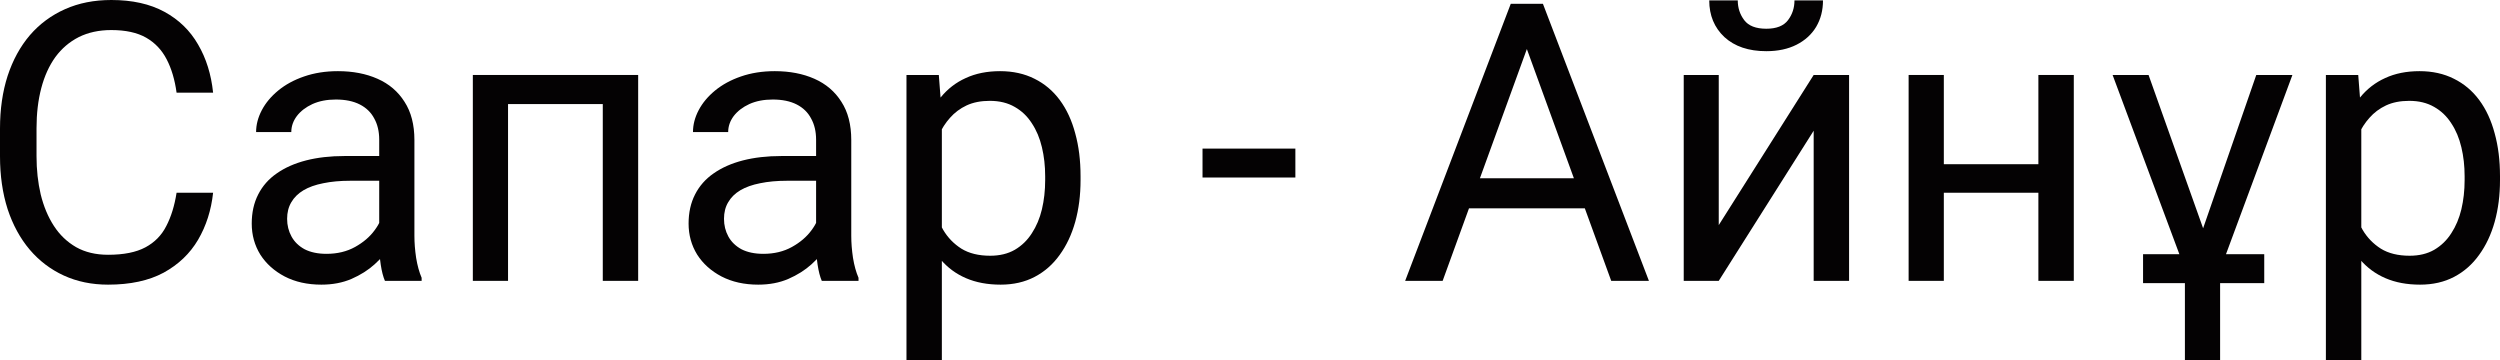 <?xml version="1.0" encoding="UTF-8"?> <svg xmlns="http://www.w3.org/2000/svg" viewBox="0 0 96.233 13.865" fill="none"><path d="M6.797 7.419H8.203C8.13 8.093 7.937 8.696 7.625 9.229C7.312 9.761 6.87 10.183 6.299 10.496C5.728 10.803 5.015 10.957 4.16 10.957C3.535 10.957 2.966 10.84 2.454 10.605C1.946 10.371 1.509 10.039 1.143 9.609C0.776 9.175 0.493 8.655 0.293 8.049C0.098 7.439 0 6.76 0 6.013V4.951C0 4.204 0.098 3.528 0.293 2.922C0.493 2.312 0.779 1.79 1.15 1.355C1.526 0.92 1.978 0.586 2.505 0.352C3.032 0.117 3.625 0 4.285 0C5.09 0 5.771 0.151 6.328 0.454C6.885 0.757 7.317 1.177 7.625 1.714C7.937 2.246 8.13 2.864 8.203 3.567H6.797C6.729 3.069 6.602 2.642 6.416 2.285C6.23 1.924 5.967 1.646 5.625 1.45C5.283 1.255 4.836 1.157 4.285 1.157C3.811 1.157 3.394 1.248 3.032 1.428C2.676 1.609 2.375 1.865 2.131 2.197C1.892 2.529 1.711 2.927 1.589 3.391C1.467 3.855 1.406 4.37 1.406 4.937V6.013C1.406 6.536 1.46 7.026 1.567 7.485C1.68 7.944 1.848 8.347 2.073 8.694C2.297 9.041 2.583 9.314 2.93 9.514C3.276 9.709 3.687 9.807 4.16 9.807C4.761 9.807 5.239 9.712 5.596 9.521C5.952 9.331 6.221 9.058 6.401 8.701C6.587 8.345 6.719 7.917 6.797 7.419Z" fill="#040203"></path><path d="M14.597 9.456V5.376C14.597 5.063 14.534 4.792 14.407 4.563C14.285 4.329 14.099 4.148 13.85 4.021C13.601 3.894 13.293 3.831 12.927 3.831C12.585 3.831 12.285 3.889 12.026 4.006C11.772 4.124 11.572 4.277 11.426 4.468C11.284 4.658 11.213 4.863 11.213 5.083H9.858C9.858 4.8 9.932 4.519 10.078 4.241C10.225 3.962 10.435 3.711 10.708 3.486C10.986 3.257 11.318 3.076 11.704 2.944C12.095 2.808 12.529 2.739 13.008 2.739C13.584 2.739 14.092 2.837 14.531 3.032C14.976 3.228 15.322 3.523 15.571 3.918C15.825 4.309 15.952 4.8 15.952 5.391V9.082C15.952 9.346 15.974 9.626 16.018 9.924C16.067 10.222 16.138 10.479 16.23 10.693V10.811H14.817C14.749 10.654 14.695 10.447 14.656 10.188C14.617 9.924 14.597 9.68 14.597 9.456ZM14.832 6.006L14.846 6.958H13.477C13.091 6.958 12.747 6.99 12.444 7.053C12.141 7.112 11.887 7.202 11.682 7.324C11.477 7.446 11.321 7.6 11.213 7.786C11.106 7.966 11.052 8.179 11.052 8.423C11.052 8.672 11.108 8.899 11.221 9.104C11.333 9.309 11.501 9.473 11.726 9.595C11.956 9.712 12.236 9.771 12.568 9.771C12.983 9.771 13.35 9.683 13.667 9.507C13.984 9.331 14.236 9.116 14.421 8.862C14.612 8.608 14.714 8.362 14.729 8.123L15.308 8.774C15.273 8.979 15.181 9.207 15.029 9.456C14.878 9.705 14.675 9.944 14.421 10.173C14.172 10.398 13.875 10.586 13.528 10.737C13.186 10.884 12.8 10.957 12.371 10.957C11.833 10.957 11.362 10.852 10.957 10.642C10.557 10.432 10.244 10.151 10.02 9.8C9.8 9.443 9.69 9.045 9.69 8.606C9.69 8.181 9.773 7.808 9.939 7.485C10.105 7.158 10.344 6.887 10.657 6.672C10.969 6.453 11.345 6.287 11.785 6.174C12.224 6.062 12.715 6.006 13.257 6.006H14.832Z" fill="#040203"></path><path d="M23.364 2.886V4.006H19.358V2.886H23.364ZM19.556 2.886V10.811H18.201V2.886H19.556ZM24.565 2.886V10.811H23.203V2.886H24.565Z" fill="#040203"></path><path d="M31.414 9.456V5.376C31.414 5.063 31.35 4.792 31.223 4.563C31.101 4.329 30.916 4.148 30.667 4.021C30.418 3.894 30.11 3.831 29.744 3.831C29.402 3.831 29.102 3.889 28.843 4.006C28.589 4.124 28.389 4.277 28.242 4.468C28.101 4.658 28.03 4.863 28.03 5.083H26.675C26.675 4.8 26.748 4.519 26.894 4.241C27.041 3.962 27.251 3.711 27.524 3.486C27.803 3.257 28.135 3.076 28.52 2.944C28.911 2.808 29.346 2.739 29.824 2.739C30.4 2.739 30.908 2.837 31.348 3.032C31.792 3.228 32.139 3.523 32.388 3.918C32.642 4.309 32.768 4.8 32.768 5.391V9.082C32.768 9.346 32.79 9.626 32.834 9.924C32.883 10.222 32.954 10.479 33.047 10.693V10.811H31.633C31.565 10.654 31.511 10.447 31.472 10.188C31.433 9.924 31.414 9.68 31.414 9.456ZM31.648 6.006L31.663 6.958H30.293C29.907 6.958 29.563 6.99 29.26 7.053C28.958 7.112 28.704 7.202 28.498 7.324C28.293 7.446 28.137 7.6 28.03 7.786C27.922 7.966 27.869 8.179 27.869 8.423C27.869 8.672 27.925 8.899 28.037 9.104C28.15 9.309 28.318 9.473 28.542 9.595C28.772 9.712 29.053 9.771 29.385 9.771C29.8 9.771 30.166 9.683 30.483 9.507C30.801 9.331 31.052 9.116 31.238 8.862C31.428 8.608 31.531 8.362 31.545 8.123L32.124 8.774C32.09 8.979 31.997 9.207 31.846 9.456C31.694 9.705 31.492 9.944 31.238 10.173C30.989 10.398 30.691 10.586 30.344 10.737C30.002 10.884 29.617 10.957 29.187 10.957C28.65 10.957 28.179 10.852 27.773 10.642C27.373 10.432 27.06 10.151 26.836 9.8C26.616 9.443 26.506 9.045 26.506 8.606C26.506 8.181 26.589 7.808 26.755 7.485C26.921 7.158 27.161 6.887 27.473 6.672C27.786 6.453 28.161 6.287 28.601 6.174C29.041 6.062 29.531 6.006 30.073 6.006H31.648Z" fill="#040203"></path><path d="M36.255 4.409V13.857H34.893V2.886H36.138L36.255 4.409ZM41.594 6.782V6.936C41.594 7.512 41.526 8.047 41.389 8.54C41.252 9.028 41.052 9.453 40.789 9.814C40.53 10.176 40.21 10.457 39.829 10.657C39.448 10.857 39.011 10.957 38.518 10.957C38.015 10.957 37.571 10.874 37.185 10.708C36.799 10.542 36.472 10.3 36.204 9.983C35.935 9.666 35.72 9.285 35.559 8.84C35.403 8.396 35.295 7.895 35.237 7.339V6.519C35.295 5.933 35.405 5.408 35.566 4.944C35.728 4.48 35.94 4.084 36.204 3.757C36.472 3.425 36.797 3.174 37.178 3.003C37.559 2.827 37.998 2.739 38.496 2.739C38.994 2.739 39.436 2.837 39.822 3.032C40.208 3.223 40.532 3.496 40.796 3.853C41.059 4.209 41.257 4.636 41.389 5.134C41.526 5.627 41.594 6.177 41.594 6.782ZM40.232 6.936V6.782C40.232 6.387 40.19 6.016 40.107 5.669C40.024 5.317 39.895 5.01 39.719 4.746C39.548 4.478 39.329 4.268 39.06 4.116C38.792 3.96 38.472 3.882 38.1 3.882C37.759 3.882 37.461 3.94 37.207 4.058C36.958 4.175 36.746 4.334 36.57 4.534C36.394 4.729 36.25 4.954 36.138 5.208C36.03 5.457 35.95 5.715 35.896 5.984V7.881C35.994 8.223 36.13 8.545 36.306 8.848C36.482 9.146 36.716 9.387 37.009 9.573C37.302 9.753 37.671 9.844 38.115 9.844C38.481 9.844 38.796 9.768 39.06 9.617C39.329 9.46 39.548 9.248 39.719 8.979C39.895 8.711 40.024 8.403 40.107 8.057C40.19 7.705 40.232 7.332 40.232 6.936Z" fill="#040203"></path><path d="M49.863 5.72V6.833H46.289V5.72H49.863Z" fill="#040203"></path><path d="M59.063 1.091L55.532 10.811H54.089L58.154 0.146H59.085L59.063 1.091ZM62.021 10.811L58.484 1.091L58.462 0.146H59.392L63.472 10.811H62.021ZM61.838 6.863V8.02H55.847V6.863H61.838Z" fill="#040203"></path><path d="M66.16 8.665L69.814 2.886H71.177V10.811H69.814V5.032L66.16 10.811H64.812V2.886H66.16V8.665ZM69.075 0.015H70.173C70.173 0.396 70.086 0.735 69.91 1.033C69.734 1.326 69.482 1.555 69.155 1.721C68.828 1.887 68.44 1.97 67.991 1.97C67.312 1.97 66.775 1.79 66.379 1.428C65.989 1.062 65.794 0.591 65.794 0.015H66.892C66.892 0.303 66.975 0.557 67.141 0.776C67.307 0.996 67.59 1.106 67.991 1.106C68.381 1.106 68.66 0.996 68.826 0.776C68.992 0.557 69.075 0.303 69.075 0.015Z" fill="#040203"></path><path d="M78.728 6.321V7.419H74.539V6.321H78.728ZM74.824 2.886V10.811H73.469V2.886H74.824ZM79.827 2.886V10.811H78.464V2.886H79.827Z" fill="#040203"></path><path d="M85.459 9.844V13.865H84.104V9.844H85.459ZM84.741 8.972L86.851 2.886H88.242L85.305 10.811H84.404L84.741 8.972ZM82.705 2.886L84.873 8.979L85.173 10.811H84.273L81.321 2.886H82.705ZM87.158 9.785V10.898H82.493V9.785H87.158Z" fill="#040203"></path><path d="M90.894 4.409V13.857H89.531V2.886H90.776L90.894 4.409ZM96.233 6.782V6.936C96.233 7.512 96.165 8.047 96.028 8.54C95.891 9.028 95.691 9.453 95.427 9.814C95.168 10.176 94.849 10.457 94.468 10.657C94.087 10.857 93.65 10.957 93.157 10.957C92.654 10.957 92.209 10.874 91.824 10.708C91.438 10.542 91.111 10.3 90.842 9.983C90.574 9.666 90.359 9.285 90.198 8.84C90.042 8.396 89.934 7.895 89.876 7.339V6.519C89.934 5.933 90.044 5.408 90.205 4.944C90.366 4.48 90.579 4.084 90.842 3.757C91.111 3.425 91.436 3.174 91.816 3.003C92.197 2.827 92.637 2.739 93.135 2.739C93.633 2.739 94.075 2.837 94.46 3.032C94.846 3.223 95.171 3.496 95.435 3.853C95.698 4.209 95.896 4.636 96.028 5.134C96.165 5.627 96.233 6.177 96.233 6.782ZM94.871 6.936V6.782C94.871 6.387 94.829 6.016 94.746 5.669C94.663 5.317 94.534 5.01 94.358 4.746C94.187 4.478 93.967 4.268 93.699 4.116C93.43 3.96 93.11 3.882 92.739 3.882C92.397 3.882 92.1 3.94 91.846 4.058C91.597 4.175 91.384 4.334 91.209 4.534C91.033 4.729 90.889 4.954 90.776 5.208C90.669 5.457 90.588 5.715 90.535 5.984V7.881C90.632 8.223 90.769 8.545 90.945 8.848C91.121 9.146 91.355 9.387 91.648 9.573C91.941 9.753 92.31 9.844 92.754 9.844C93.12 9.844 93.435 9.768 93.699 9.617C93.967 9.46 94.187 9.248 94.358 8.979C94.534 8.711 94.663 8.403 94.746 8.057C94.829 7.705 94.871 7.332 94.871 6.936Z" fill="#040203"></path></svg> 
